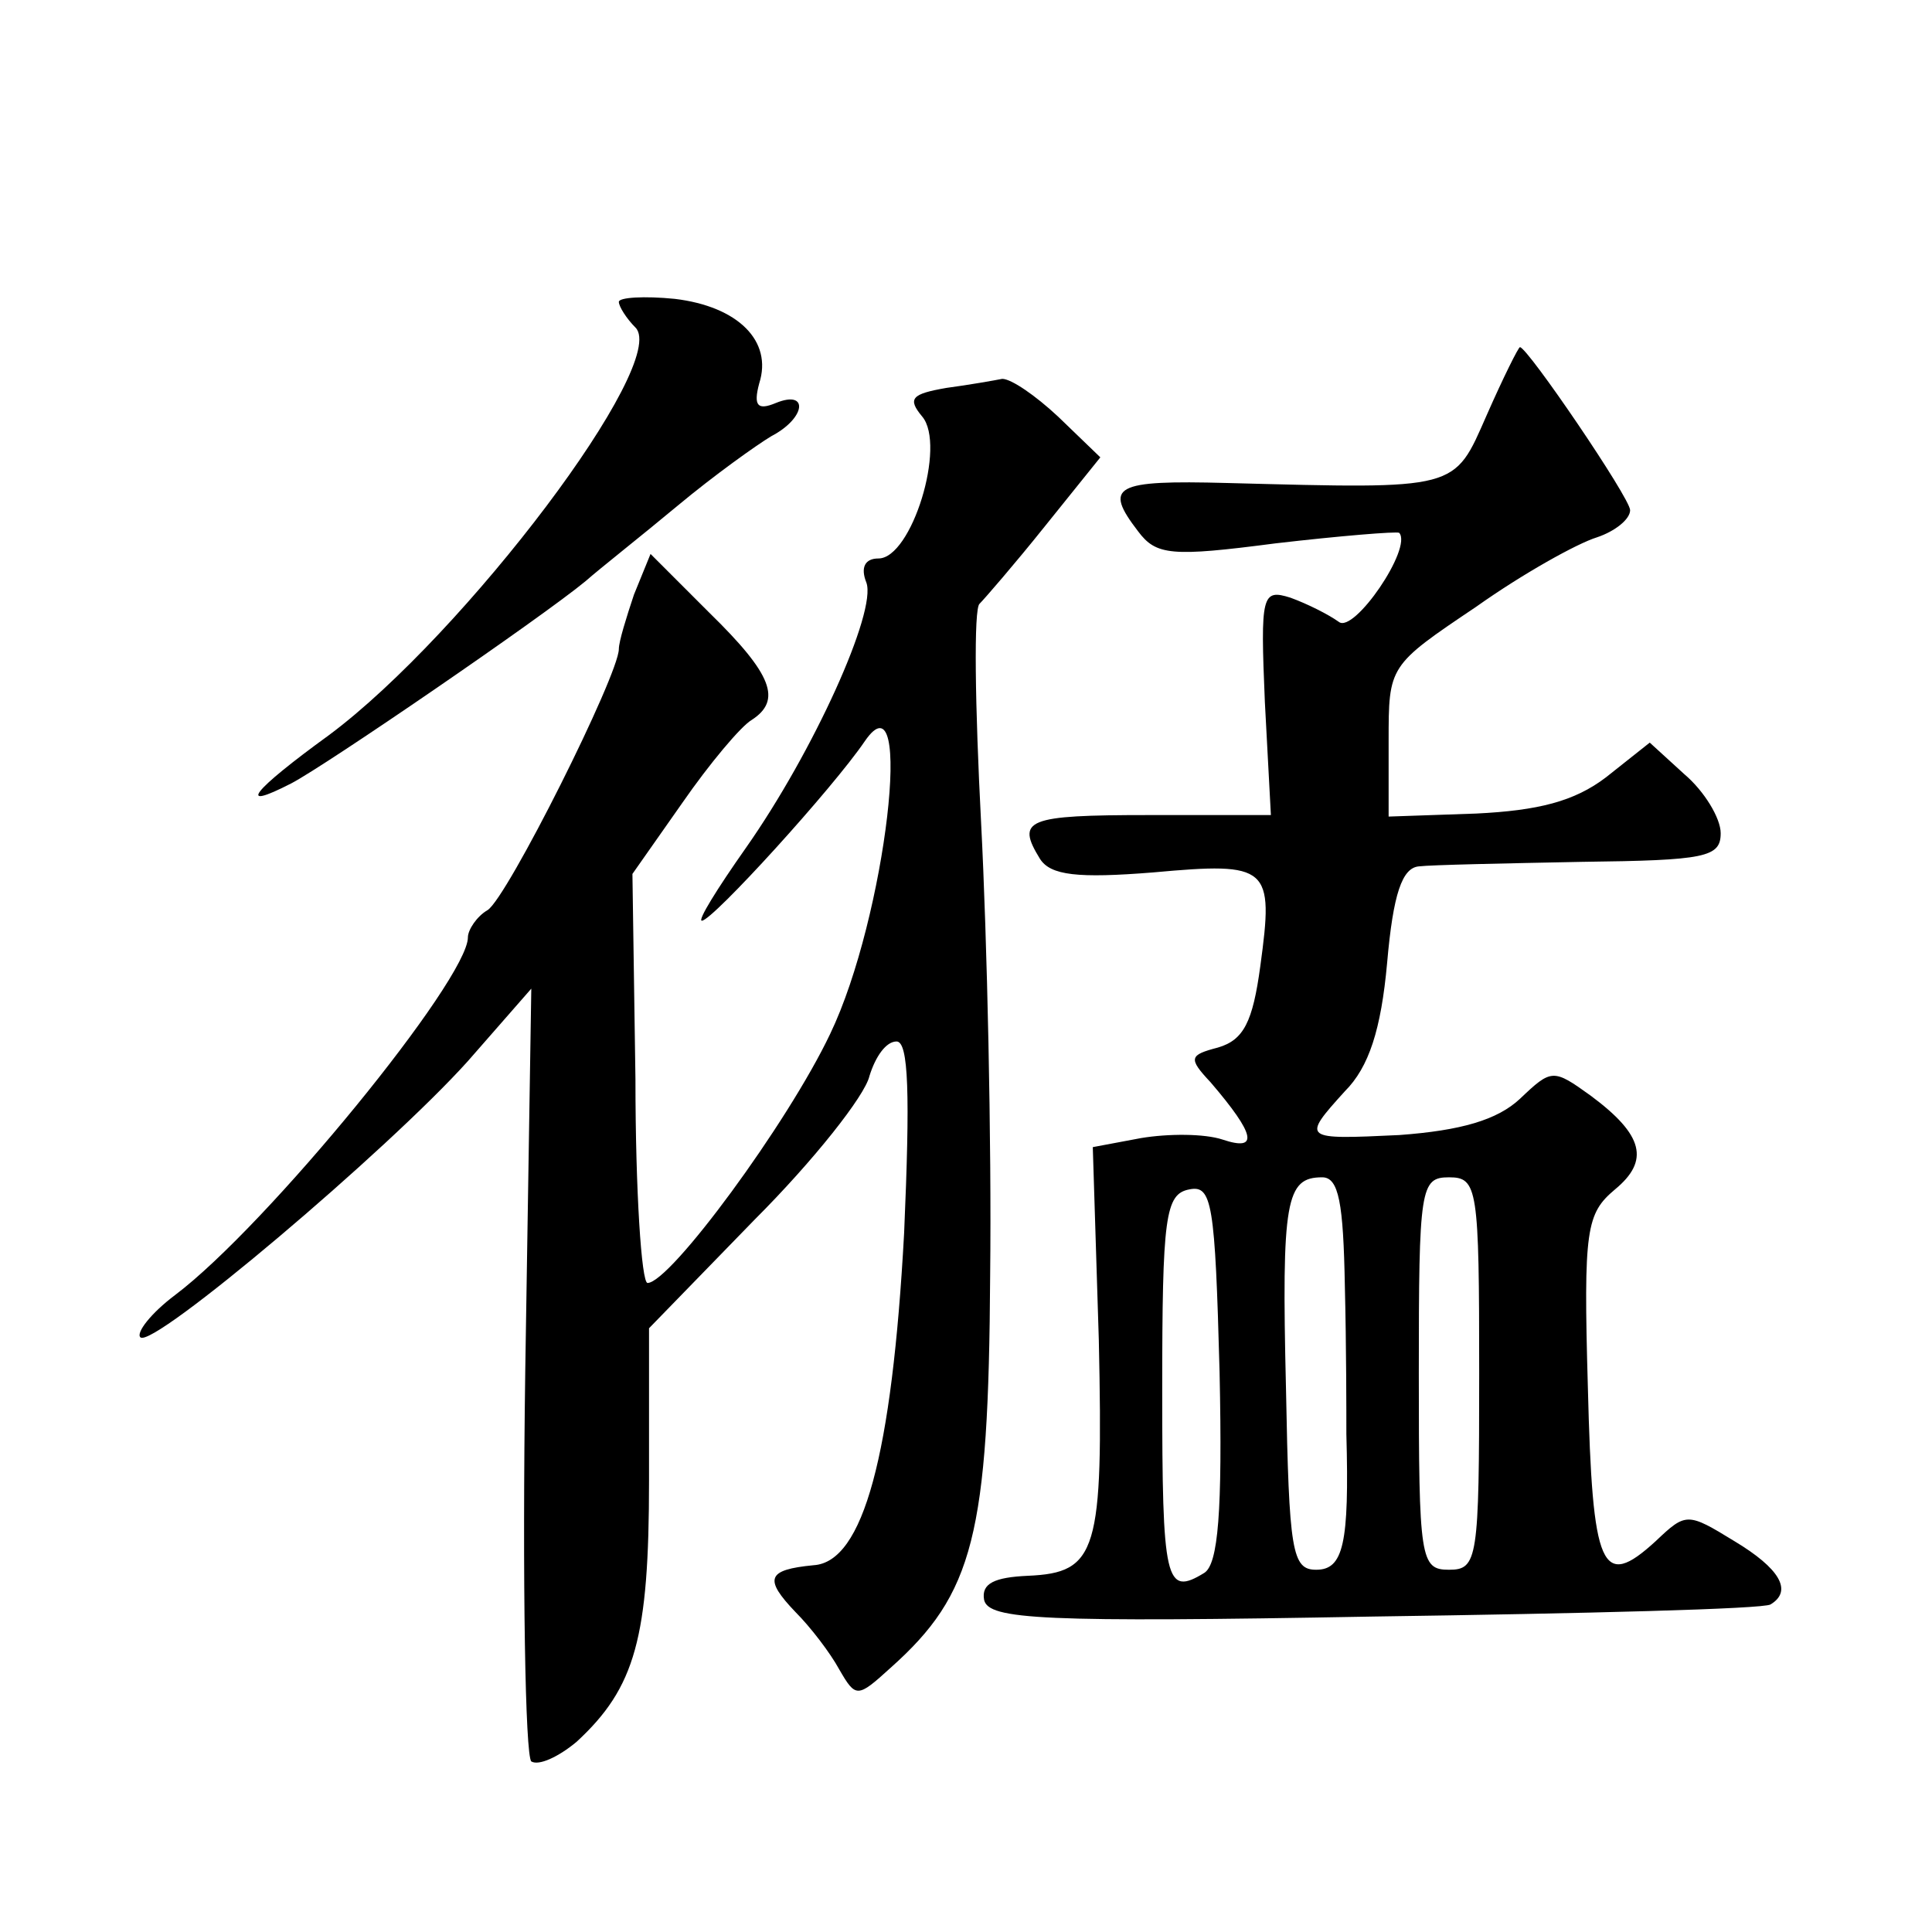 <?xml version="1.0" standalone="no"?>
<!DOCTYPE svg PUBLIC "-//W3C//DTD SVG 20010904//EN"
 "http://www.w3.org/TR/2001/REC-SVG-20010904/DTD/svg10.dtd">
<svg version="1.0" xmlns="http://www.w3.org/2000/svg"
 width="128pt" height="128pt" viewBox="0 0 128 128"
 preserveAspectRatio="xMidYMid meet">
<g transform="translate(0,128) scale(0.1,-0.1)"
fill="#0" stroke="none">
<path d="M410 1080 c0 -3 5 -11 11 -17 23 -23 -113 -203 -203 -270 -51 -37 -62
-51 -25 -32 23 12 166 110 195 134 9 8 37 30 61 50 24 20 52 40 62 46 23 12 25
31 3 22 -12 -5 -15 -2 -11 13 9 28 -14 51 -56 56 -20 2 -37 1 -37 -2z M985 1005
c-22 -50 -18 -49 -172 -45 -75 2 -82 -2 -59 -32 12 -16 22 -17 91 -8 43 5 80 8
82 7 9 -10 -30 -67 -40 -59 -7 5 -21 12 -32 16 -19 6 -20 2 -17 -69 l4 -75 -81
0 c-81 0 -88 -3 -72 -29 7 -11 25 -13 75 -9 77 7 80 4 71 -62 -5 -37 -11 -49 -28
-54 -19 -5 -20 -7 -5 -23 30 -35 32 -46 8 -38 -12 4 -36 4 -54 1 l-32 -6 4 -128
c3 -140 -1 -154 -47 -156 -22 -1 -31 -5 -29 -16 3 -13 38 -15 258 -11 140 2 258
5 263 8 15 9 6 24 -24 42 -31 19 -32 19 -52 0 -36 -33 -42 -19 -45 102 -3 105 -1
115 18 131 23 19 19 36 -16 62 -25 18 -26 18 -47 -2 -15 -14 -39 -21 -80 -24 -64
-3 -65 -3 -36 29 16 16 24 41 28 85 4 46 10 63 21 64 8 1 57 2 108 3 82 1 92 3
92 19 0 10 -11 28 -24 39 l-23 21 -29 -23 c-21 -16 -45 -22 -86 -24 l-58 -2 0 50
c0 50 0 50 58 89 31 22 67 42 80 46 12 4 22 12 22 18 0 8 -68 108 -73 108 -1 0
-11 -20 -22 -45z m-187 -767 c-26 -16 -28 -6 -28 121 0 115 2 130 18 133 15 3 17
-9 20 -121 2 -93 -1 -127 -10 -133z m93 190 c1 -40 1 -84 1 -98 2 -73 -2 -90 -20
-90 -16 0 -18 12 -20 120 -3 125 0 140 24 140 11 0 14 -17 15 -72z m89 -58 c0 -123
-1 -130 -20 -130 -19 0 -20 7 -20 130 0 123 1 130 20 130 19 0 20 -7 20 -130z M627
1023 c-23 -4 -26 -7 -16 -19 16 -19 -7 -94 -29 -94 -9 0 -12 -6 -8 -16 7 -19 -35
-112 -80 -176 -19 -27 -32 -48 -29 -48 7 0 87 88 108 119 33 48 14 -117 -23 -194
-28 -59 -106 -165 -121 -165 -4 0 -8 61 -8 135 l-2 136 33 47 c18 26 39 51 46 55
20 13 14 30 -28 71 l-39 39 -11 -27 c-5 -15 -10 -31 -10 -36 0 -17 -74 -165 -87
-173 -7 -4 -13 -13 -13 -18 0 -28 -133 -191 -194 -237 -16 -12 -26 -25 -23 -28
8 -8 164 124 217 183 l42 48 -4 -253 c-2 -141 0 -255 4 -259 5 -3 18 3 30 13 39
36 48 69 48 173 l0 101 70 72 c39 39 73 82 76 95 4 13 11 23 18 23 8 0 9 -35 5
-127 -8 -147 -27 -218 -60 -220 -31 -3 -33 -9 -12 -31 10 -10 23 -27 29 -38 11
-19 12 -19 34 1 55 49 65 88 66 260 1 88 -2 223 -6 300 -4 77 -5 142 -1 145 3 3
23 26 43 51 l37 46 -28 27 c-15 14 -31 25 -37 25 -5 -1 -22 -4 -37 -6z"/>
</g>
</svg>
